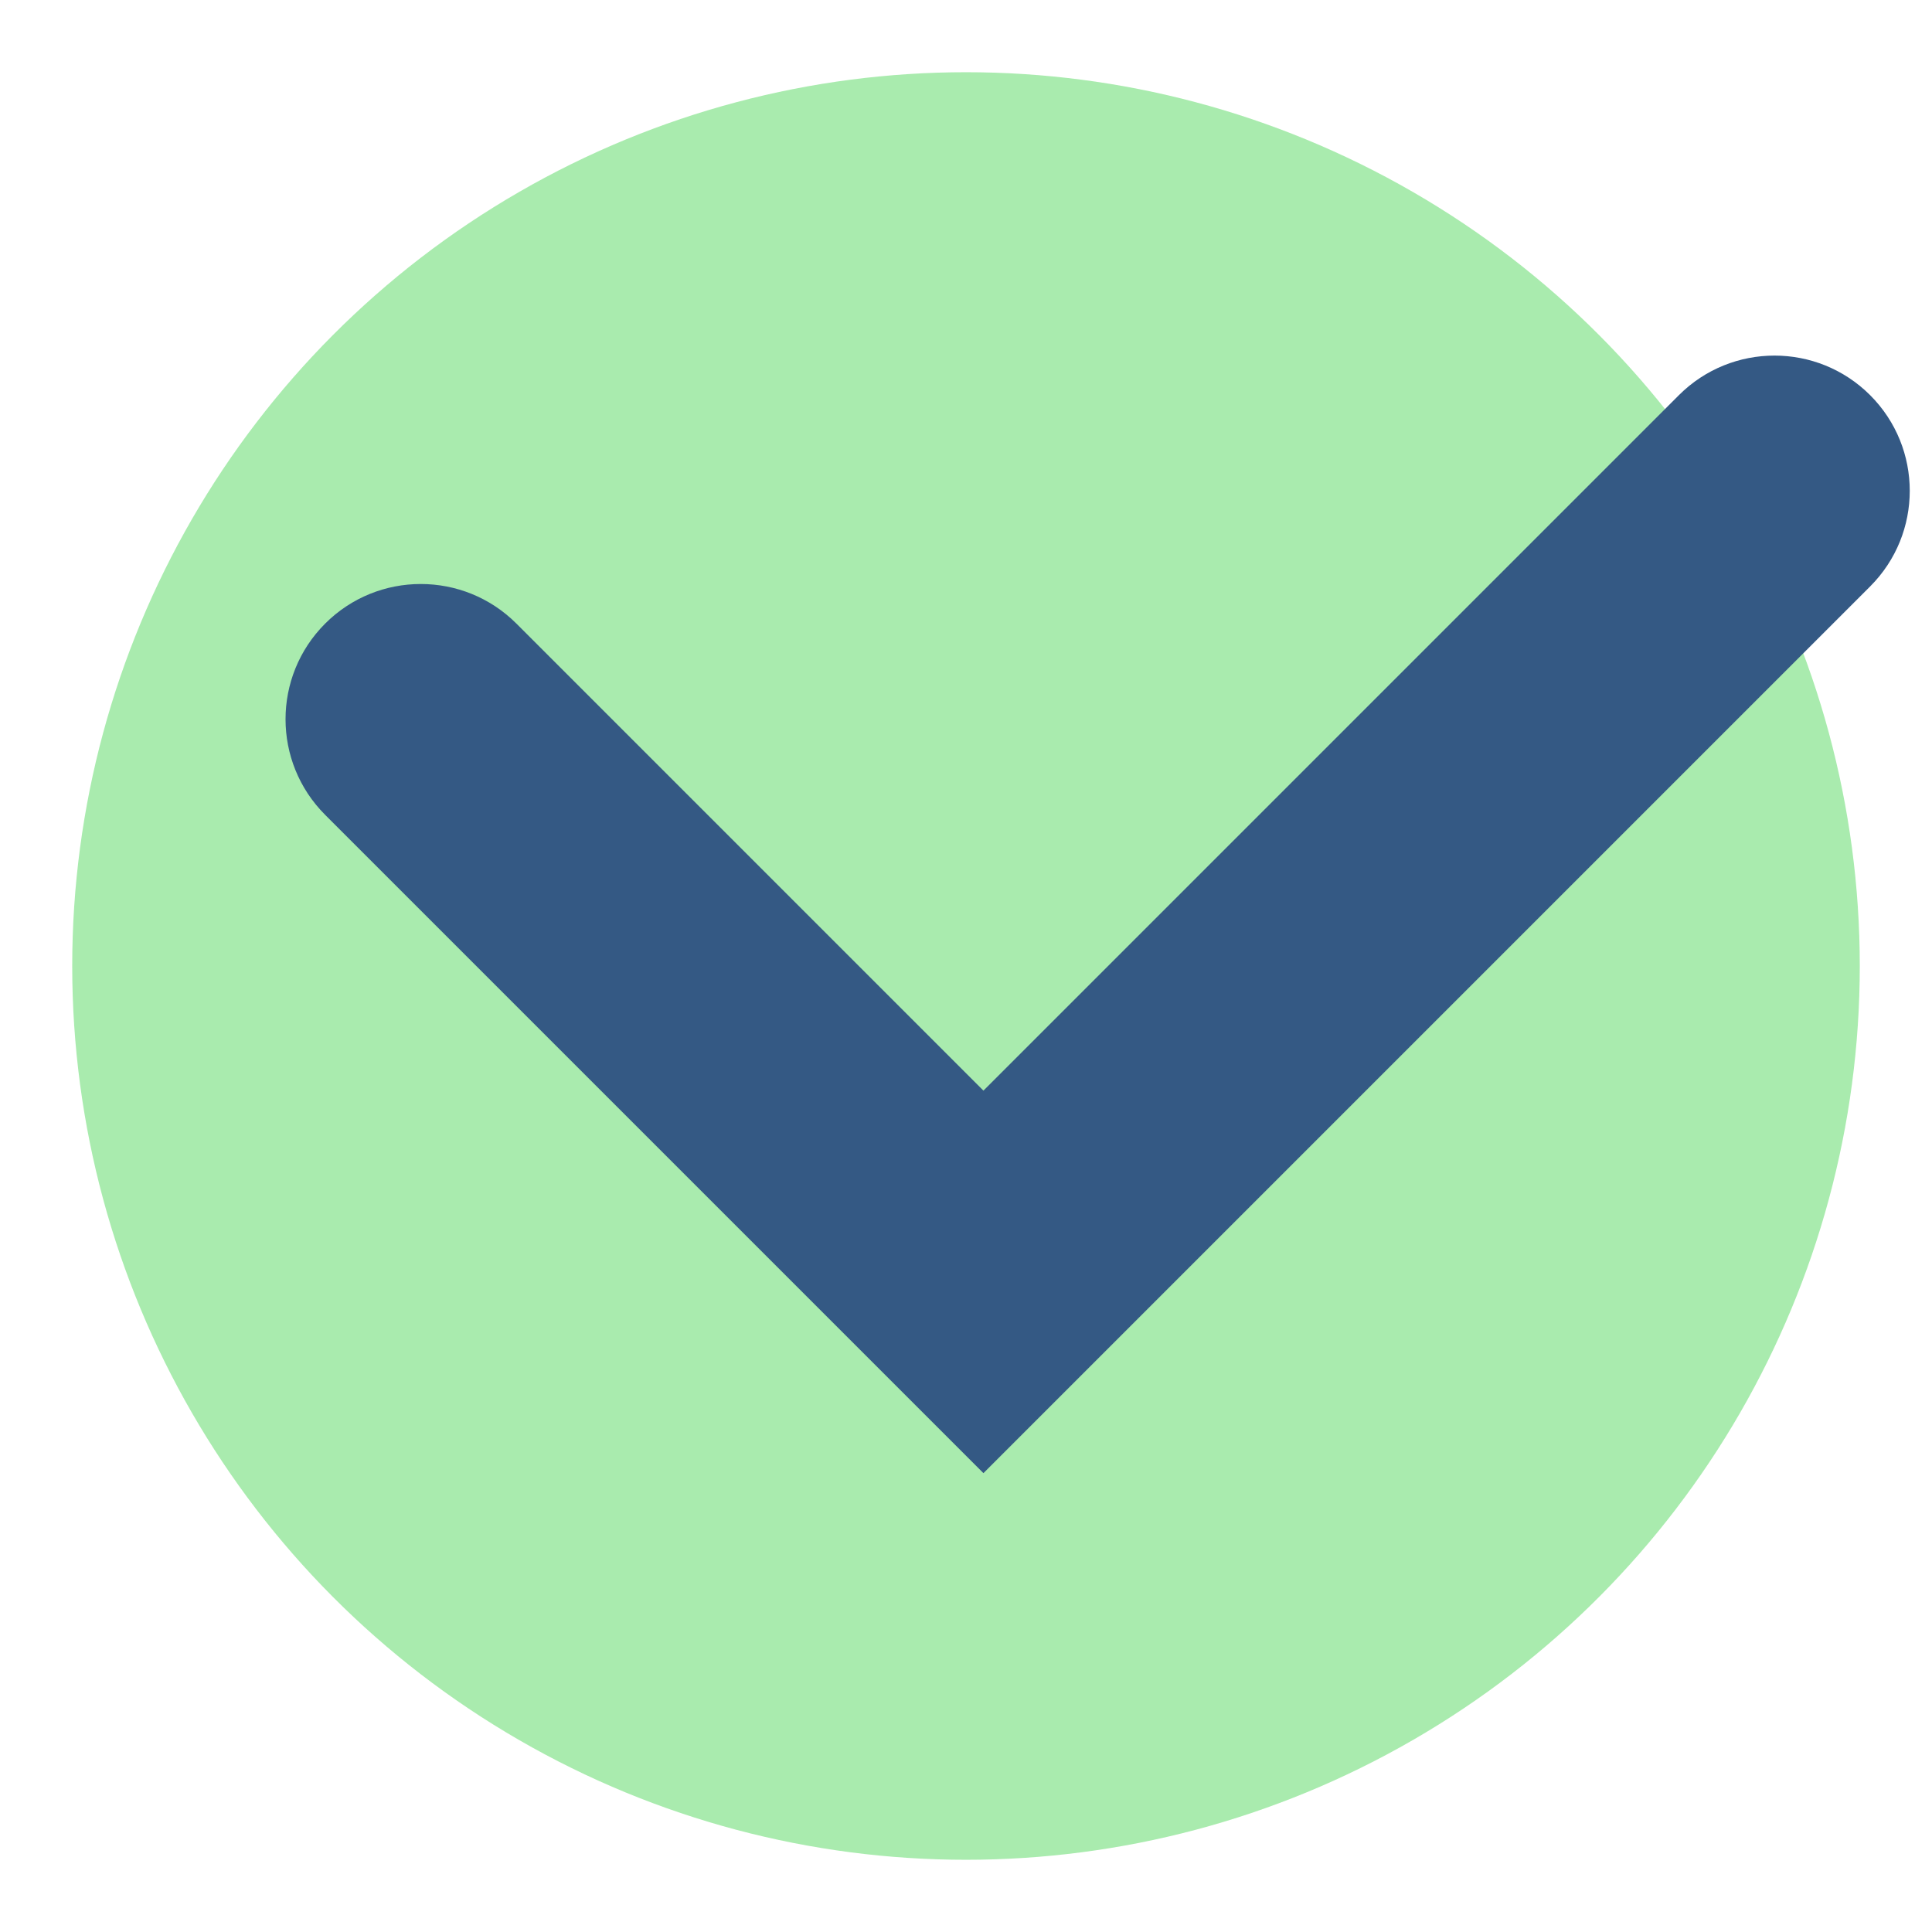 <?xml version="1.0" encoding="UTF-8"?>
<svg xmlns="http://www.w3.org/2000/svg" id="Layer_1" data-name="Layer 1" viewBox="0 0 100 100">
  <defs>
    <style>
      .cls-1 {
        fill: #94e69a;
        opacity: .8;
      }

      .cls-1, .cls-2 {
        stroke-width: 0px;
      }

      .cls-2 {
        fill: #345984;
      }
    </style>
  </defs>
  <circle class="cls-1" cx="50" cy="50" r="46.262"></circle>
  <path class="cls-2" d="m50.902,76.249L16.83,42.177c-2.734-2.734-2.734-7.166,0-9.9,2.733-2.732,7.166-2.732,9.899,0l24.173,24.174,35.997-35.997c2.733-2.732,7.166-2.732,9.899,0,2.734,2.734,2.734,7.166,0,9.9l-45.896,45.896Z"></path>
</svg>
